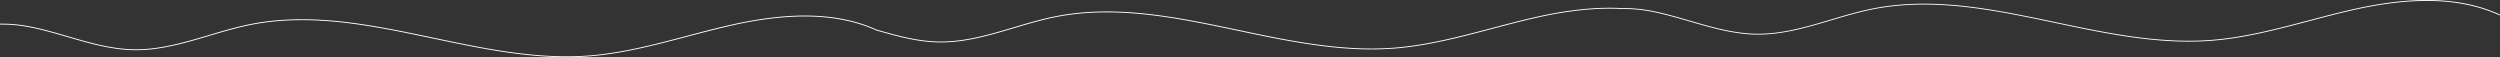 <?xml version="1.0" encoding="UTF-8"?> <svg xmlns="http://www.w3.org/2000/svg" viewBox="0 0 5463.49 125.03"><rect x="0" y="0" width="5463.49" height="125.03" fill="#333333" stroke="none"/> <defs> <style>.cls-1{fill:#fff;}</style> </defs> <title>11Ресурс 33</title> <g id="Слой_2" data-name="Слой 2"> <g id="Слой_2-2" data-name="Слой 2"> <path class="cls-1" d="M5395,9.19c-69.25-15-150.73-11.67-249.09,10.15-33.48,7.43-67.25,16.36-99.9,25-69.81,18.45-142,37.53-215.24,43-113.32,8.42-228-15.67-338.84-39C4426.14,34.52,4358.13,20.23,4291.47,13c-74.75-8.09-140-6.24-199.55,5.65-30.44,6.08-60.85,15.13-90.25,23.89-52.78,15.71-107.35,32-163.18,31.18C3789,73.05,3740.65,59,3693.9,45.36c-27.23-7.92-55.39-16.12-83.6-21.64a316.62,316.62,0,0,0-65.27-6c-54.51-3-115.07,3.05-185.13,18.59-33.48,7.43-67.25,16.36-99.9,25-69.81,18.45-142,37.53-215.24,43-113.32,8.42-228-15.67-338.84-39C2640.14,51.52,2572.13,37.23,2505.47,30c-74.75-8.09-140-6.24-199.55,5.65-30.44,6.08-60.85,15.13-90.25,23.89-52.78,15.71-107.35,31.93-163.18,31.18-45.55-.63-88.82-12.17-136.63-26h0A330,330,0,0,0,1850,43.19c-69.25-15-150.73-11.67-249.09,10.15-33.48,7.43-67.25,16.36-99.9,25-69.81,18.45-142,37.53-215.24,43-113.32,8.42-228-15.67-338.84-39C881.14,68.52,813.13,54.23,746.47,47c-74.75-8.09-140-6.24-199.55,5.65-30.44,6.08-60.85,15.13-90.25,23.89-52.78,15.71-107.37,31.94-163.18,31.18C244,107.05,195.65,93,148.9,79.36c-27.23-7.92-55.39-16.12-83.6-21.64a316,316,0,0,0-65.3-6l0,2a313.34,313.34,0,0,1,64.88,5.93c28.13,5.51,56.24,13.69,83.43,21.6C195.22,94.93,243.7,109,293.46,109.73c1.3,0,2.59,0,3.89,0,54.77,0,108.19-15.91,159.89-31.3C486.6,69.72,517,60.68,547.31,54.62c59.33-11.85,124.4-13.69,199-5.62,66.55,7.21,134.52,21.49,200.24,35.3C1042,104.37,1140.32,125,1238.25,125q23.85,0,47.66-1.72c73.43-5.46,145.71-24.57,215.6-43,32.64-8.62,66.38-17.55,99.82-25,98.08-21.75,179.28-25.07,248.23-10.14a326,326,0,0,1,68.09,22.53l.17-.35c47,13.59,89.65,24.77,134.64,25.4,56.14.77,110.86-15.51,163.78-31.27,29.36-8.74,59.72-17.78,90.07-23.84,59.33-11.85,124.4-13.69,199-5.62,66.55,7.21,134.52,21.49,200.24,35.3C2801,87.37,2899.32,108,2997.25,108q23.85,0,47.66-1.72c73.43-5.46,145.71-24.57,215.6-43.05,32.64-8.62,66.38-17.55,99.82-25,69.9-15.5,130.3-21.57,184.63-18.54l.05-1,0,1a314.6,314.6,0,0,1,64.88,5.93c28.13,5.51,56.24,13.69,83.43,21.6,46.88,13.65,95.36,27.76,145.12,28.45,1.3,0,2.59,0,3.89,0,54.77,0,108.19-15.91,159.89-31.3,29.36-8.74,59.72-17.78,90.07-23.84,59.33-11.85,124.4-13.69,199-5.62,66.55,7.21,134.52,21.49,200.24,35.3C4587,70.37,4685.32,91,4783.25,91q23.85,0,47.66-1.72c73.43-5.46,145.71-24.57,215.6-43.05,32.64-8.62,66.38-17.55,99.82-25C5244.41-.46,5325.6-3.78,5394.56,11.15a326,326,0,0,1,68.09,22.53l.84-1.82A329.13,329.13,0,0,0,5395,9.19Z"></path> </g> </g> </svg> 